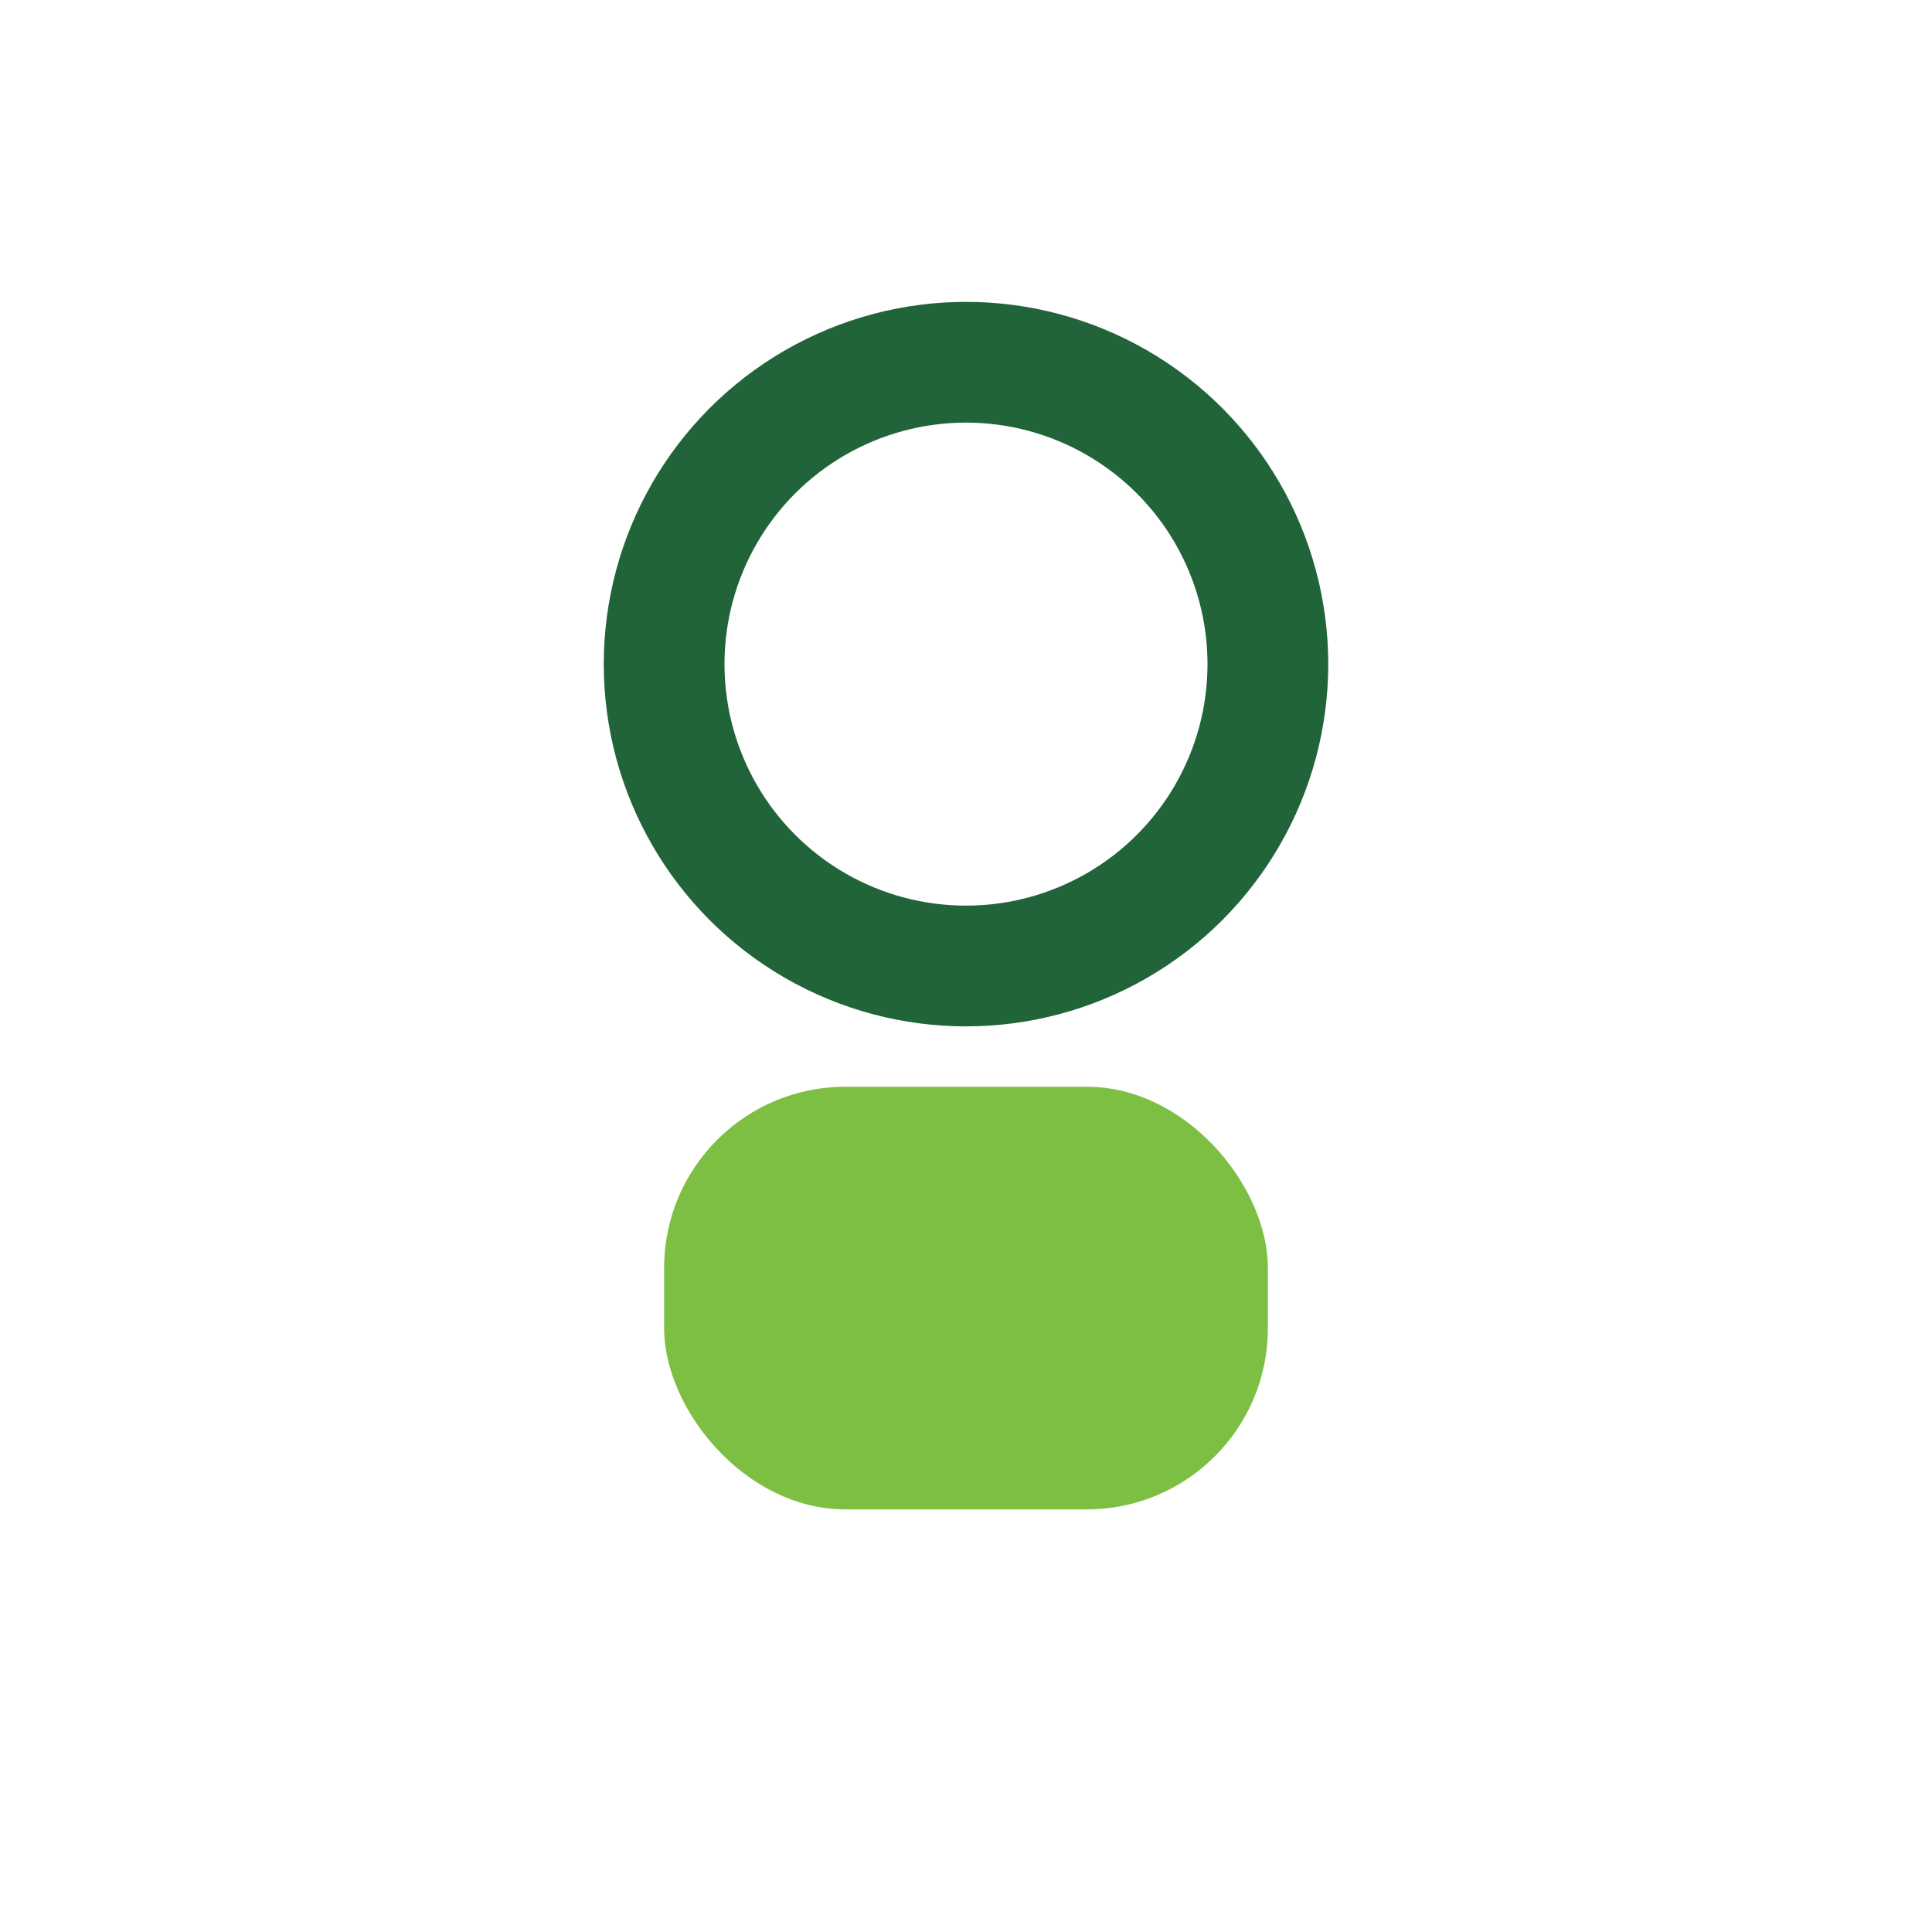 <?xml version="1.0" encoding="UTF-8"?>
<svg xmlns="http://www.w3.org/2000/svg" width="32" height="32" viewBox="0 0 32 32"><circle cx="16" cy="11" r="5" fill="none" stroke="#22643A" stroke-width="2"/><rect x="11" y="18" width="10" height="7" rx="3" fill="#7DBF42"/></svg>